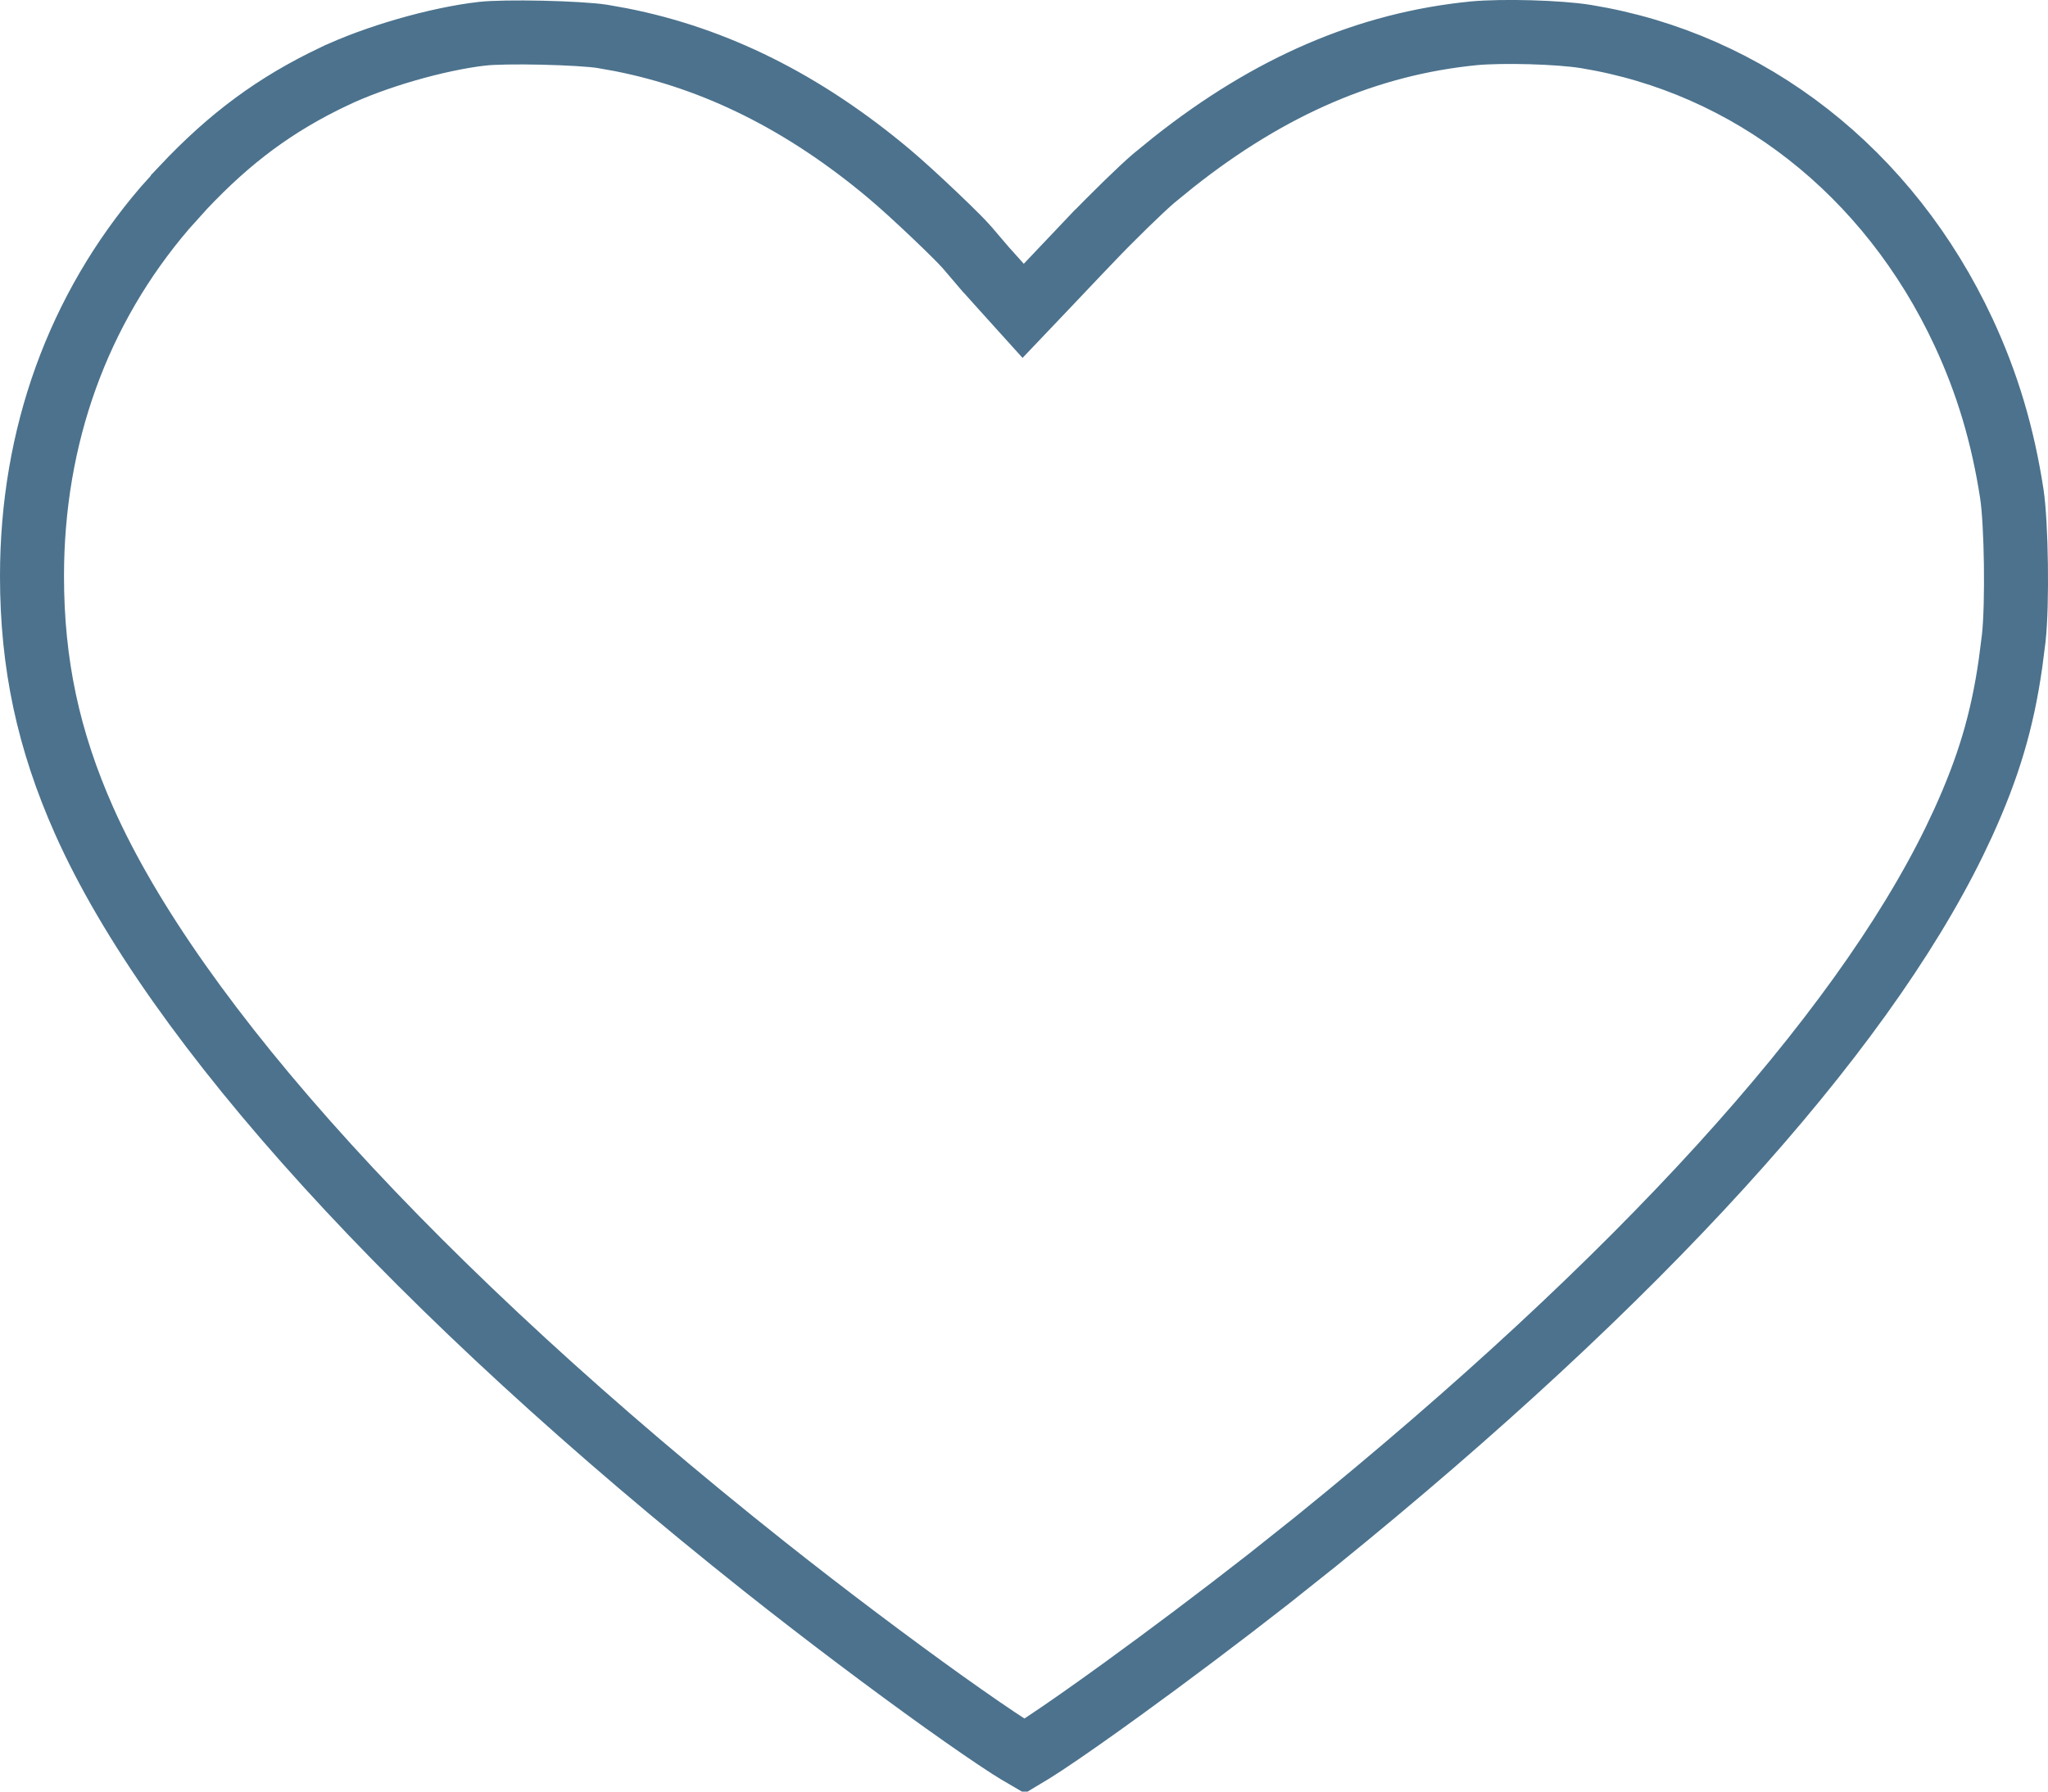 <?xml version="1.0" encoding="UTF-8"?> <svg xmlns="http://www.w3.org/2000/svg" width="32" height="28" viewBox="0 0 32 28" fill="none"><path d="M16.325 27.247C16.636 27.041 17.054 26.748 17.527 26.405C18.237 25.891 19.064 25.27 19.827 24.673L20.562 24.088C25.623 19.989 29.044 16.207 30.536 13.152L30.675 12.858C31.069 11.992 31.285 11.272 31.414 10.37L31.465 9.972C31.524 9.433 31.505 8.191 31.436 7.725C31.293 6.794 31.052 5.993 30.683 5.197C29.512 2.681 27.331 0.987 24.781 0.571C24.355 0.502 23.479 0.478 23.021 0.521H23.023C21.382 0.684 19.848 1.336 18.328 2.542L18.024 2.79C17.834 2.952 17.38 3.393 17.02 3.771H17.019L16.359 4.467L15.987 4.858L15.625 4.457L15.426 4.235H15.425L15.419 4.229C15.312 4.105 15.181 3.952 15.132 3.893L15.122 3.881C15.122 3.881 15.118 3.876 15.109 3.866C15.101 3.856 15.088 3.843 15.073 3.827C15.043 3.794 15.004 3.753 14.956 3.705C14.861 3.609 14.74 3.491 14.61 3.368C14.349 3.119 14.066 2.861 13.896 2.719L13.894 2.717C12.557 1.595 11.175 0.911 9.704 0.621L9.408 0.568C9.248 0.543 8.877 0.52 8.473 0.511C8.069 0.502 7.698 0.508 7.536 0.527H7.534C6.828 0.608 5.856 0.889 5.211 1.198H5.21C4.304 1.631 3.601 2.147 2.856 2.938V2.939L2.576 3.25C1.219 4.833 0.5 6.815 0.5 9.004C0.5 10.376 0.755 11.567 1.314 12.825C2.717 15.978 6.497 20.156 11.948 24.485C12.897 25.238 13.93 26.013 14.751 26.6C15.162 26.893 15.516 27.137 15.777 27.305C15.869 27.364 15.947 27.41 16.009 27.446C16.091 27.397 16.197 27.332 16.325 27.247Z" stroke="#4C728D"></path></svg> 